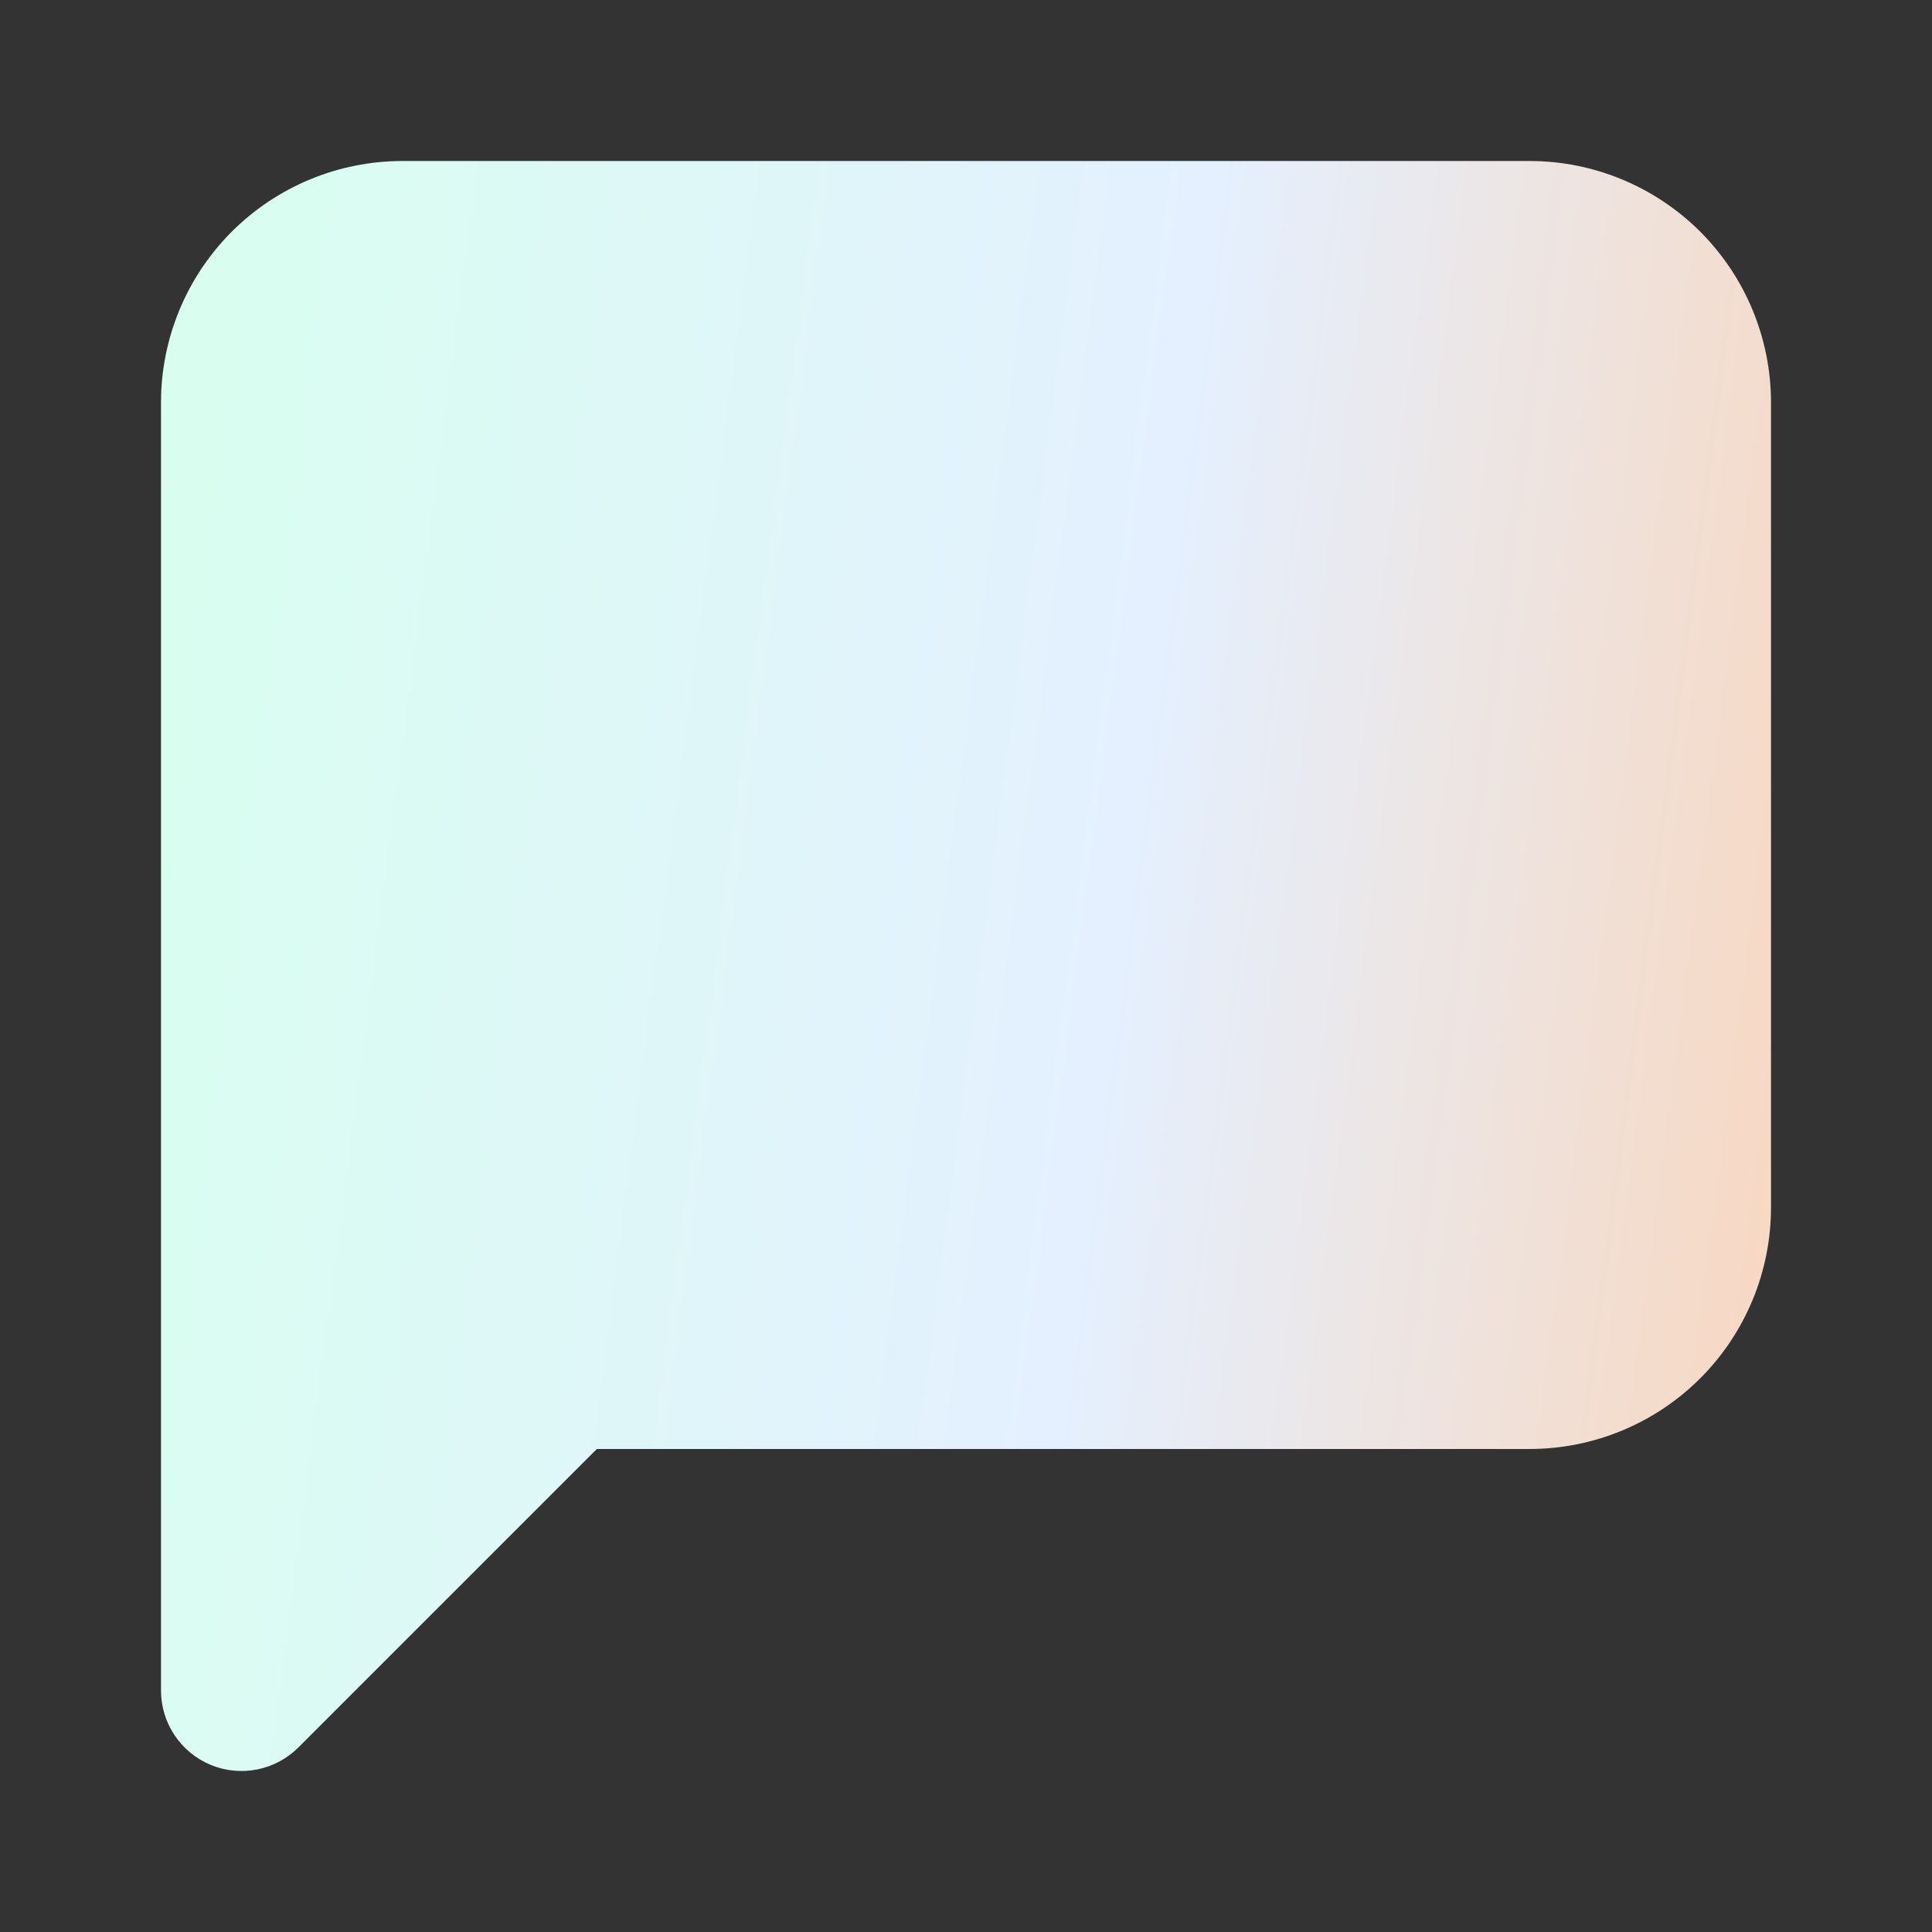 <svg width="48" height="48" viewBox="0 0 48 48" fill="none" xmlns="http://www.w3.org/2000/svg">
<rect x="0" y="0" width="48" height="48" fill="#333333" stroke="none"/>
<path fill-rule="evenodd" clip-rule="evenodd" d="M5.757 5.757C6.883 4.632 8.409 4 10 4H38C39.591 4 41.117 4.632 42.243 5.757C43.368 6.883 44 8.409 44 10V30C44 31.591 43.368 33.117 42.243 34.243C41.117 35.368 39.591 36 38 36H14.828L7.414 43.414C6.842 43.986 5.982 44.157 5.235 43.848C4.487 43.538 4 42.809 4 42V10C4 8.409 4.632 6.883 5.757 5.757Z" fill="url(#paint0_linear_9_2238)"/>
<defs>
<linearGradient id="paint0_linear_9_2238" x1="4" y1="4" x2="51.388" y2="10.142" gradientUnits="userSpaceOnUse">
<stop stop-color="#D8FFEF"/>
<stop offset="0.544" stop-color="#E4F0FF"/>
<stop offset="1" stop-color="#FCD2B3"/>
</linearGradient>
</defs>
</svg>
